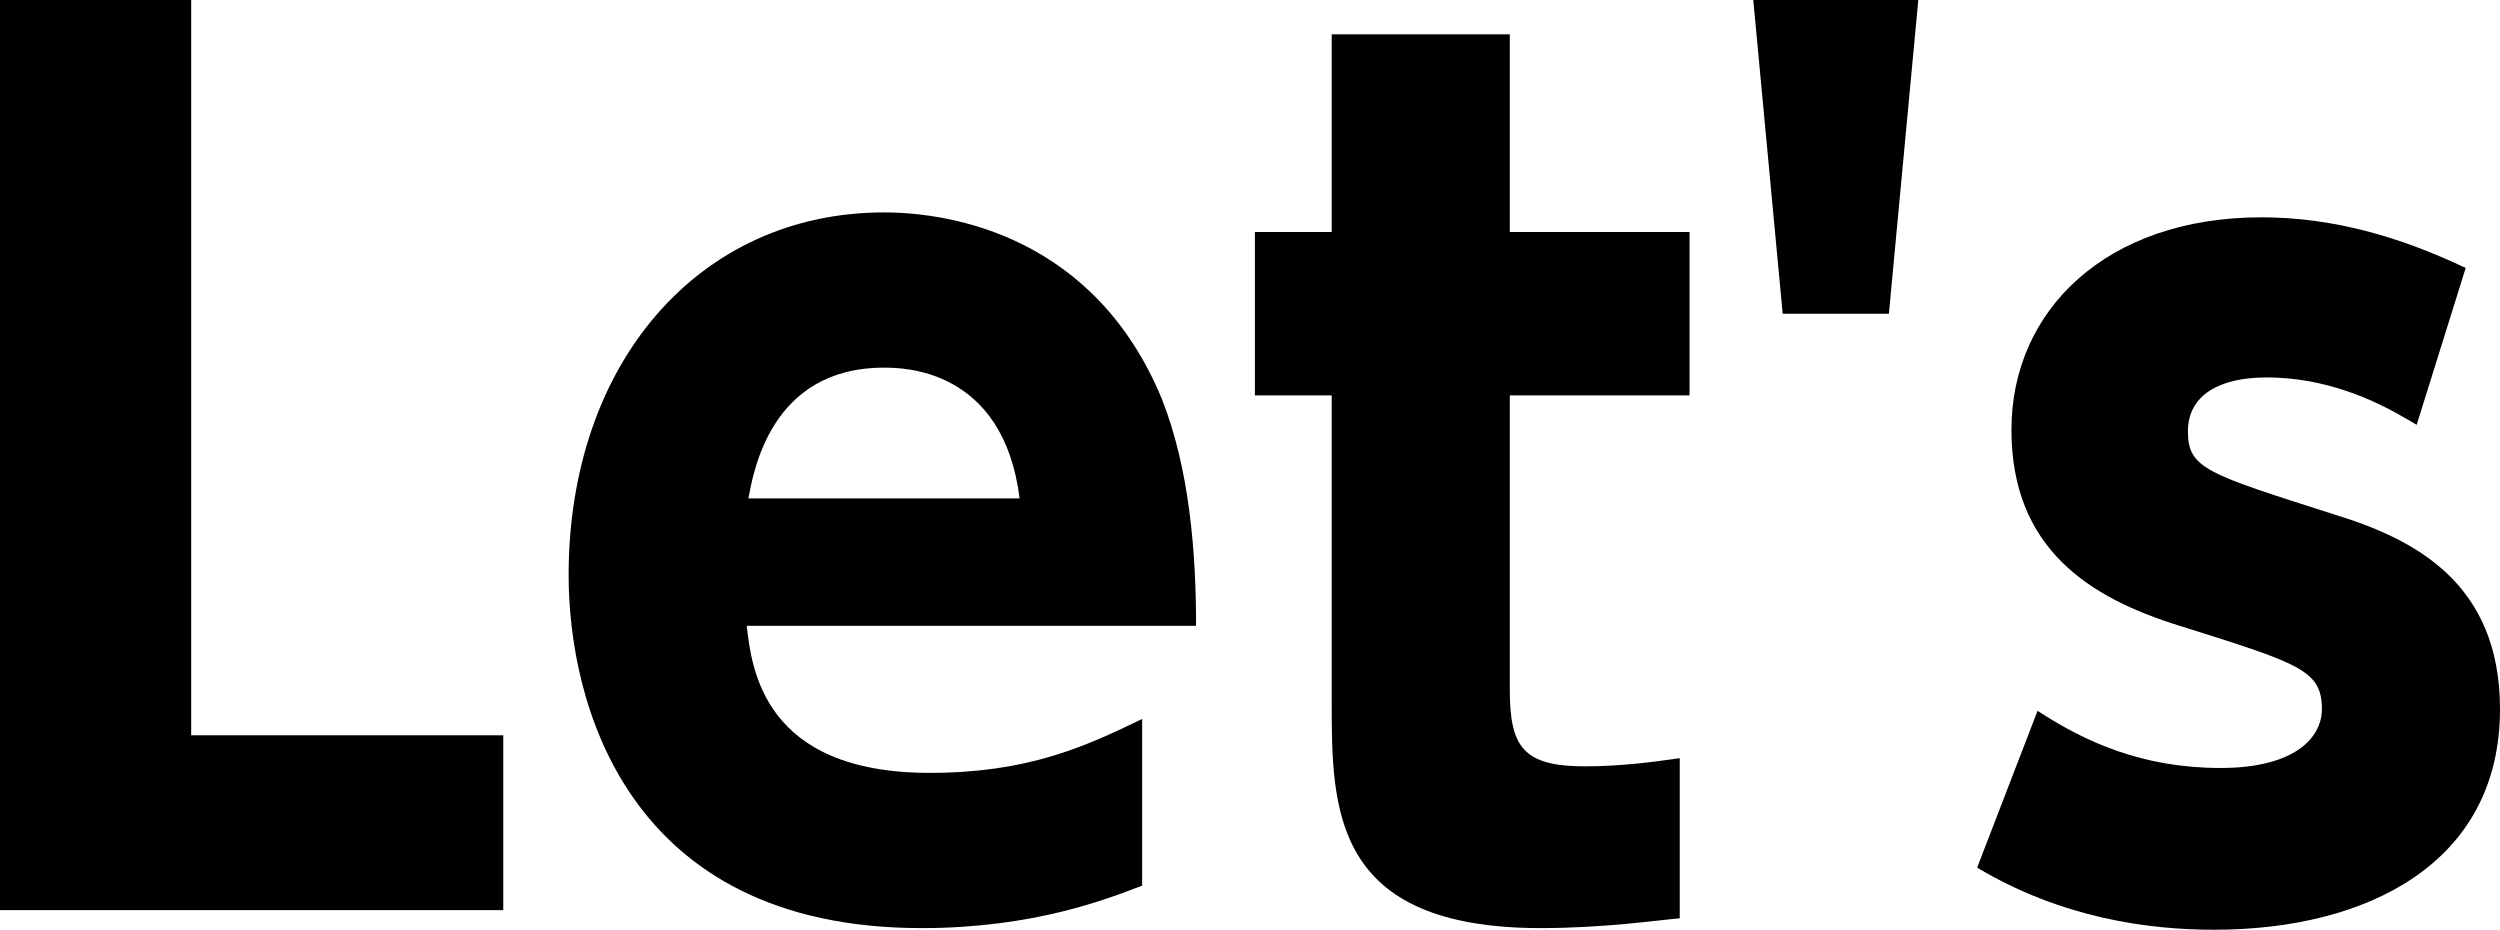 <?xml version="1.0" encoding="utf-8"?>
<!-- Generator: Adobe Illustrator 23.0.1, SVG Export Plug-In . SVG Version: 6.00 Build 0)  -->
<svg version="1.1" id="レイヤー_1" xmlns="http://www.w3.org/2000/svg" xmlns:xlink="http://www.w3.org/1999/xlink" x="0px"
	 y="0px" viewBox="0 0 153 56.9" style="enable-background:new 0 0 153 56.9;" xml:space="preserve">
<style type="text/css">
	.st0{enable-background:new    ;}
</style>
<g class="st0">
	<path d="M11.7,0v45h19.1v10.7H0V0H11.7z"/>
	<path d="M45.7,38.3c0.3,2.6,1,9,11.2,9c6,0,9.5-1.6,13-3.3v10.2c-2.1,0.8-6.6,2.6-13.5,2.6c-18.2,0-21.6-14-21.6-21.6
		c0-13,8-22.2,19.3-22.2c4.2,0,12.9,1.5,17,11.4c1.7,4.3,2.1,9.4,2.1,13.9H45.7z M62.4,30.5c-1-8-7.2-8-8.3-8c-7,0-8,6.5-8.3,8H62.4
		z"/>
	<path d="M81.5,2.1h10.9v12.1h11v10h-11v18c0,3.5,0.8,4.7,4.6,4.7c2.3,0,4.4-0.3,5.8-0.5v9.8c-1.2,0.1-4.6,0.6-8.5,0.6
		c-12.8,0-12.8-7.3-12.8-13.9V24.2h-4.7v-10h4.7V2.1z"/>
	<path d="M117.4,0l-1.8,19.2h-6.5L107.3,0H117.4z"/>
	<path d="M147.9,26c-1.2-0.7-4.6-2.9-9.2-2.9c-2.9,0-4.8,1.1-4.8,3.3c0,2.3,1.2,2.6,9,5.1c4.9,1.5,10.1,4.2,10.1,11.9
		c0,9.4-8.1,13.5-17.5,13.5c-4,0-9.3-0.7-14.5-3.8l3.7-9.6c2.9,1.9,6.4,3.5,11.2,3.5c4.6,0,6.2-1.9,6.2-3.6c0-2.4-1.4-2.8-8.7-5.1
		c-5.5-1.7-10.3-4.7-10.3-12c0-7.3,5.8-13,15.3-13c4.4,0,8.5,1.2,12.5,3.1L147.9,26z"/>
</g>
</svg>
